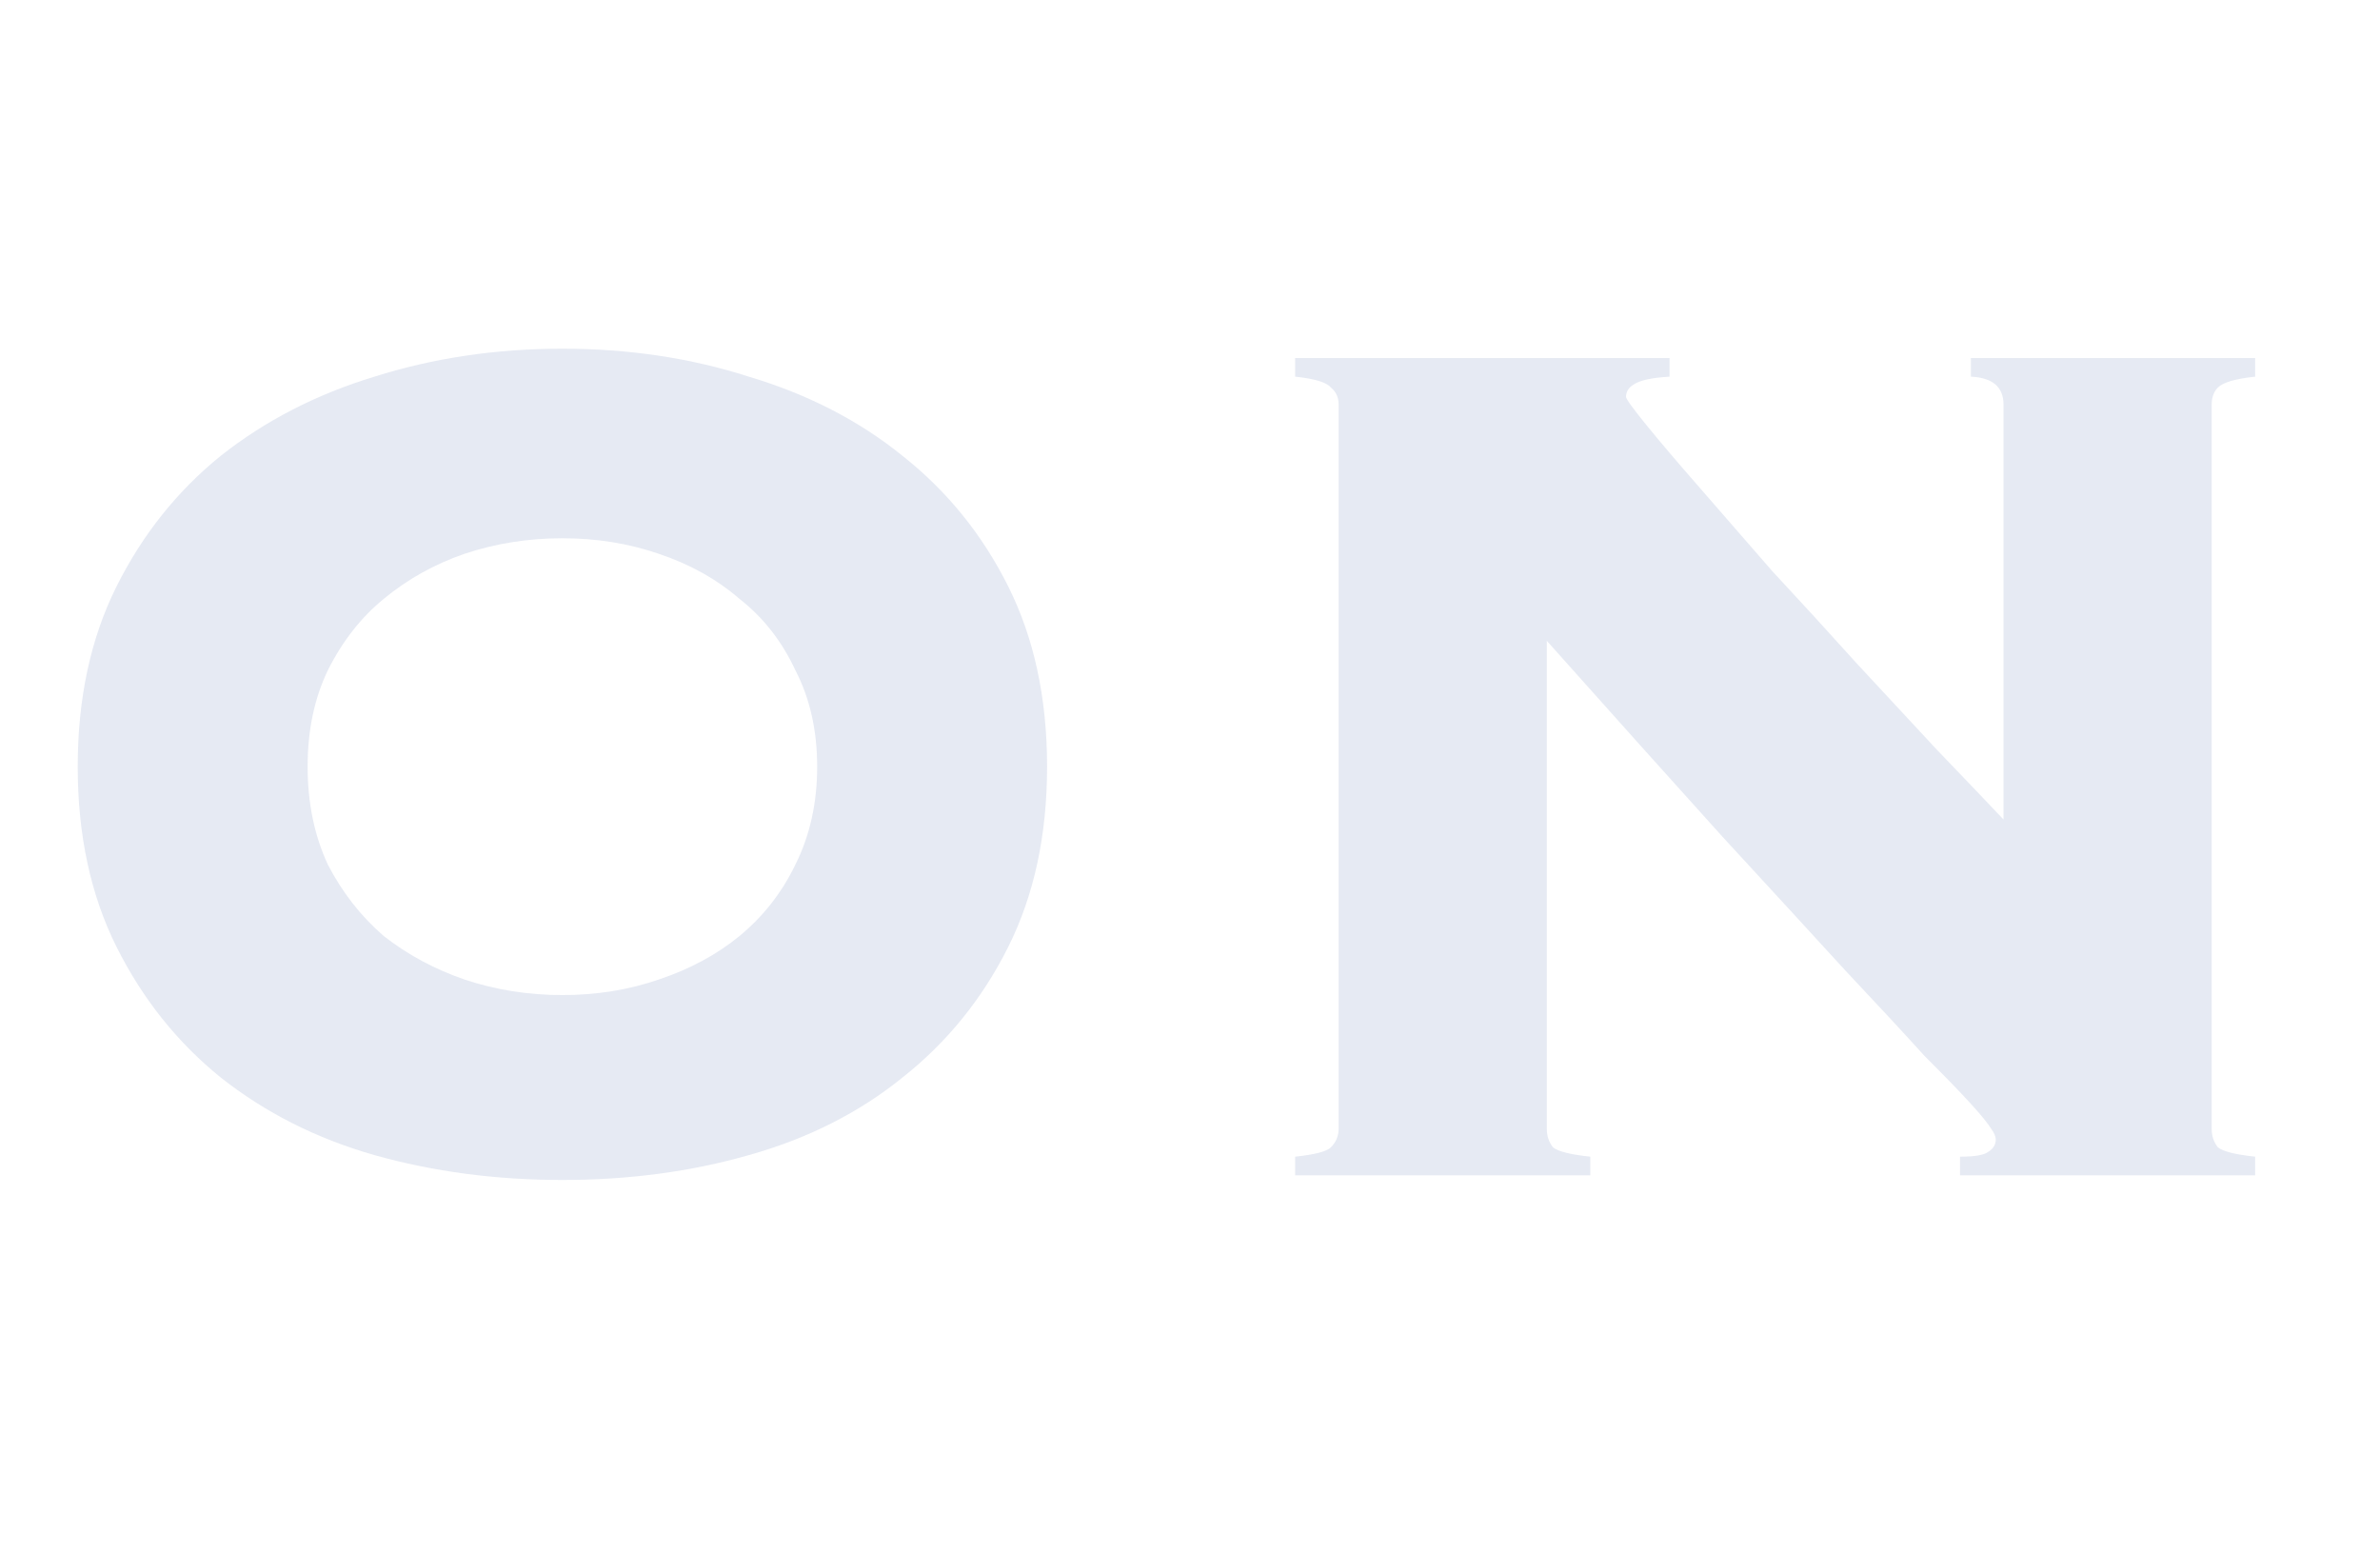 <svg width="239" height="156" viewBox="0 0 239 156" fill="none" xmlns="http://www.w3.org/2000/svg">
<path d="M134.426 40.624C134.426 39.896 134.166 39.324 133.646 38.908C133.23 38.388 132.034 38.024 130.058 37.816V35.944H167.654V37.816C165.886 37.92 164.69 38.18 164.066 38.596C163.546 38.908 163.286 39.324 163.286 39.844C163.286 40.052 163.962 40.988 165.314 42.652C166.666 44.316 168.434 46.396 170.618 48.892C172.802 51.388 175.246 54.196 177.95 57.316C180.758 60.332 183.566 63.4 186.374 66.52C189.182 69.536 191.886 72.448 194.486 75.256C197.086 77.96 199.322 80.3 201.194 82.276V40.624C201.194 38.856 200.102 37.92 197.918 37.816V35.944H226.466V37.816C224.49 38.024 223.242 38.388 222.722 38.908C222.306 39.324 222.098 39.896 222.098 40.624V113.32C222.098 114.048 222.306 114.672 222.722 115.192C223.242 115.608 224.49 115.92 226.466 116.128V118H196.826V116.128C198.282 116.128 199.218 115.972 199.634 115.66C200.154 115.348 200.414 114.932 200.414 114.412C200.414 114.1 200.258 113.736 199.946 113.32C199.634 112.8 198.958 111.968 197.918 110.824C196.878 109.68 195.318 108.068 193.238 105.988C191.262 103.804 188.61 100.944 185.282 97.408C181.954 93.768 177.846 89.296 172.958 83.992C168.07 78.584 162.194 72.032 155.33 64.336V113.32C155.33 114.048 155.538 114.672 155.954 115.192C156.474 115.608 157.722 115.92 159.698 116.128V118H130.058V116.128C132.034 115.92 133.23 115.608 133.646 115.192C134.166 114.672 134.426 114.048 134.426 113.32V40.624Z" fill="#01308A" fill-opacity="0.1"/>
<path d="M56.476 35.008C63.132 35.008 69.372 35.944 75.196 37.816C81.124 39.584 86.272 42.236 90.64 45.772C95.112 49.308 98.648 53.676 101.248 58.876C103.848 64.076 105.148 70.108 105.148 76.972C105.148 83.836 103.848 89.868 101.248 95.068C98.648 100.268 95.112 104.636 90.64 108.172C86.272 111.708 81.124 114.308 75.196 115.972C69.372 117.636 63.132 118.468 56.476 118.468C49.82 118.468 43.528 117.636 37.6 115.972C31.776 114.308 26.628 111.708 22.156 108.172C17.788 104.636 14.304 100.268 11.704 95.068C9.104 89.868 7.804 83.836 7.804 76.972C7.804 70.108 9.104 64.076 11.704 58.876C14.304 53.676 17.788 49.308 22.156 45.772C26.628 42.236 31.776 39.584 37.6 37.816C43.528 35.944 49.82 35.008 56.476 35.008ZM56.476 54.04C53.044 54.04 49.768 54.56 46.648 55.6C43.632 56.64 40.928 58.148 38.536 60.124C36.248 61.996 34.376 64.388 32.92 67.3C31.568 70.108 30.892 73.332 30.892 76.972C30.892 80.612 31.568 83.888 32.92 86.8C34.376 89.608 36.248 92 38.536 93.976C40.928 95.848 43.632 97.304 46.648 98.344C49.768 99.384 53.044 99.904 56.476 99.904C59.908 99.904 63.132 99.384 66.148 98.344C69.268 97.304 71.972 95.848 74.26 93.976C76.652 92 78.524 89.608 79.876 86.8C81.332 83.888 82.06 80.612 82.06 76.972C82.06 73.332 81.332 70.108 79.876 67.3C78.524 64.388 76.652 61.996 74.26 60.124C71.972 58.148 69.268 56.64 66.148 55.6C63.132 54.56 59.908 54.04 56.476 54.04Z" fill="#01308A" fill-opacity="0.1"/>
</svg>
